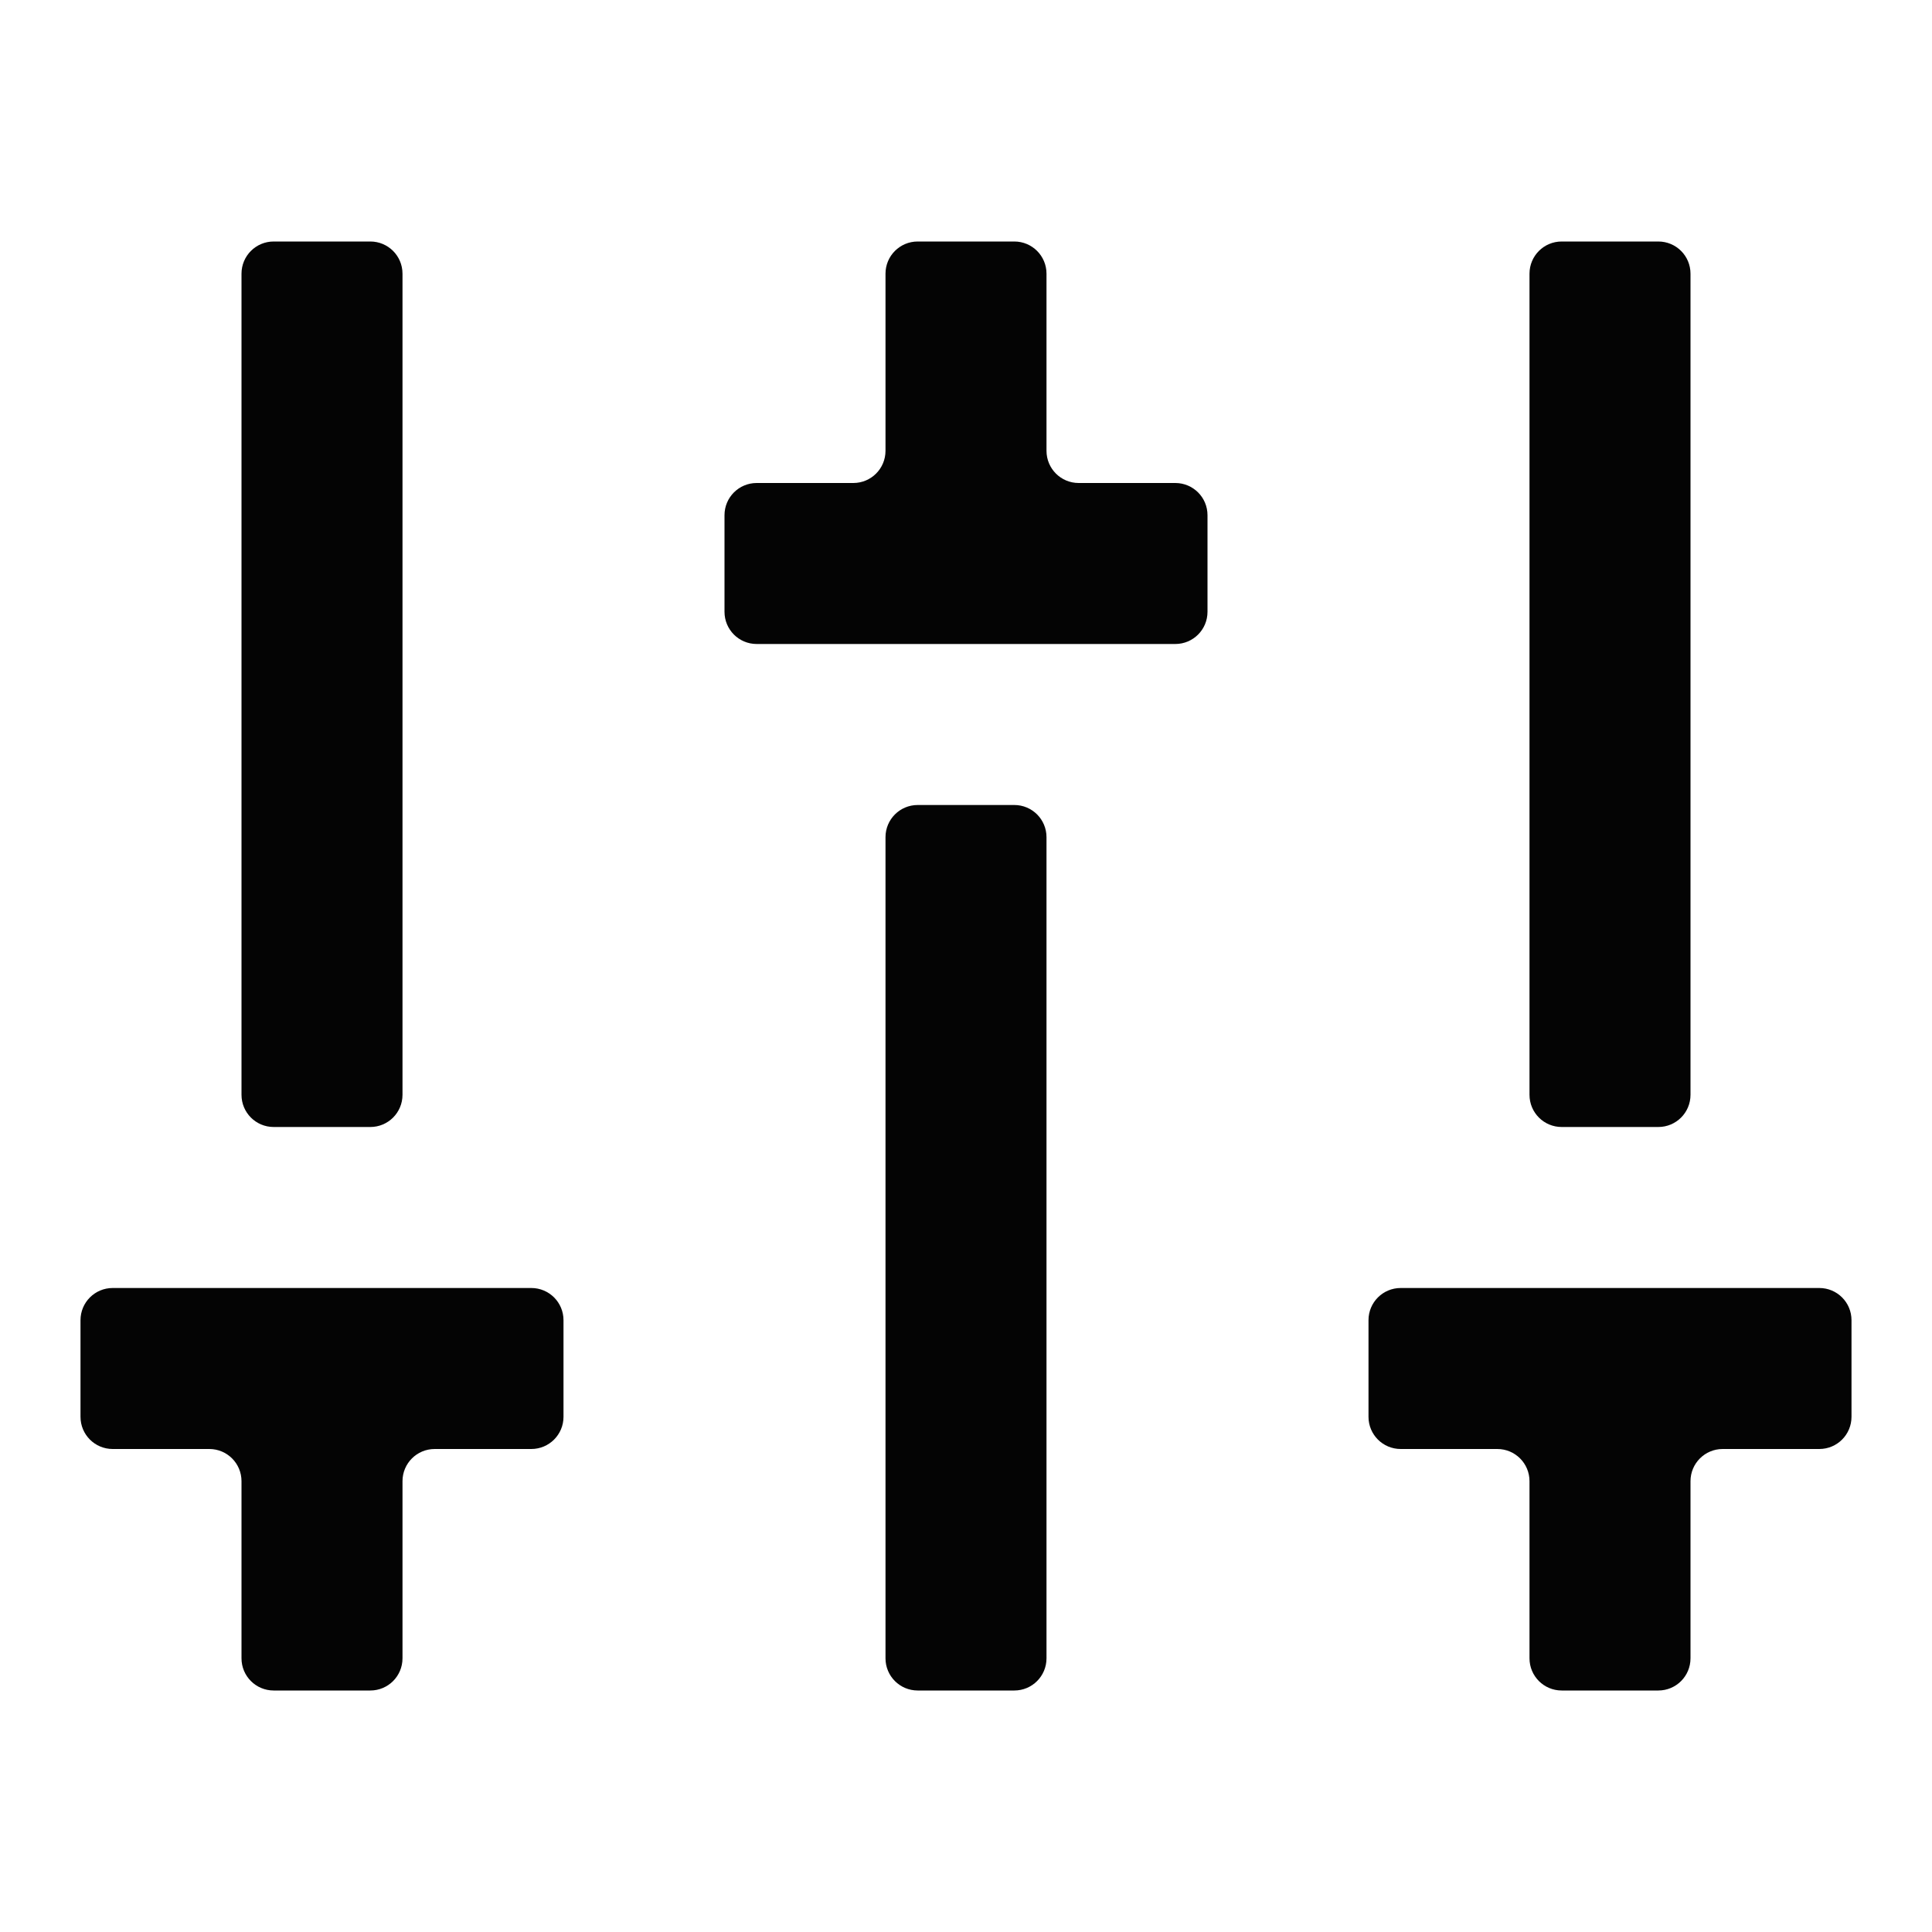 <svg width="18" height="18" viewBox="0 0 18 18" fill="none" xmlns="http://www.w3.org/2000/svg">
<path d="M16.05 13.5C15.884 13.5 15.75 13.634 15.75 13.8V15.45C15.75 15.616 15.616 15.75 15.45 15.75H14.55C14.384 15.75 14.25 15.616 14.25 15.45V13.8C14.25 13.634 14.116 13.5 13.95 13.5H13.05C12.884 13.5 12.75 13.366 12.75 13.2V12.3C12.75 12.134 12.884 12 13.05 12H16.95C17.116 12 17.25 12.134 17.25 12.3V13.2C17.25 13.366 17.116 13.5 16.95 13.5H16.05ZM4.05 13.5C3.884 13.5 3.75 13.634 3.75 13.8V15.45C3.75 15.616 3.616 15.75 3.45 15.75H2.55C2.384 15.75 2.25 15.616 2.25 15.45V13.8C2.25 13.634 2.116 13.5 1.95 13.5H1.05C0.884 13.5 0.75 13.366 0.75 13.2V12.3C0.75 12.134 0.884 12 1.05 12H4.95C5.116 12 5.25 12.134 5.25 12.3V13.2C5.25 13.366 5.116 13.5 4.95 13.5H4.05ZM7.95 4.5C8.116 4.5 8.25 4.366 8.25 4.2V2.55C8.25 2.384 8.384 2.25 8.55 2.25H9.45C9.616 2.25 9.75 2.384 9.75 2.55V4.2C9.75 4.366 9.884 4.5 10.05 4.5H10.95C11.116 4.5 11.25 4.634 11.25 4.8V5.7C11.25 5.866 11.116 6 10.95 6H7.05C6.884 6 6.75 5.866 6.75 5.7V4.8C6.75 4.634 6.884 4.5 7.05 4.5H7.95ZM8.25 7.8C8.25 7.634 8.384 7.5 8.55 7.5H9.45C9.616 7.5 9.75 7.634 9.75 7.8V15.45C9.75 15.616 9.616 15.75 9.45 15.75H8.55C8.384 15.75 8.25 15.616 8.25 15.45V7.8ZM2.55 10.5C2.384 10.5 2.25 10.366 2.25 10.2V2.55C2.25 2.384 2.384 2.25 2.55 2.25H3.45C3.616 2.25 3.75 2.384 3.75 2.55V10.2C3.75 10.366 3.616 10.5 3.45 10.5H2.55ZM14.55 10.5C14.384 10.5 14.25 10.366 14.25 10.2V2.55C14.25 2.384 14.384 2.25 14.55 2.25H15.45C15.616 2.25 15.75 2.384 15.75 2.55V10.2C15.75 10.366 15.616 10.5 15.45 10.5H14.55Z" fill="#040404"/>
</svg>
